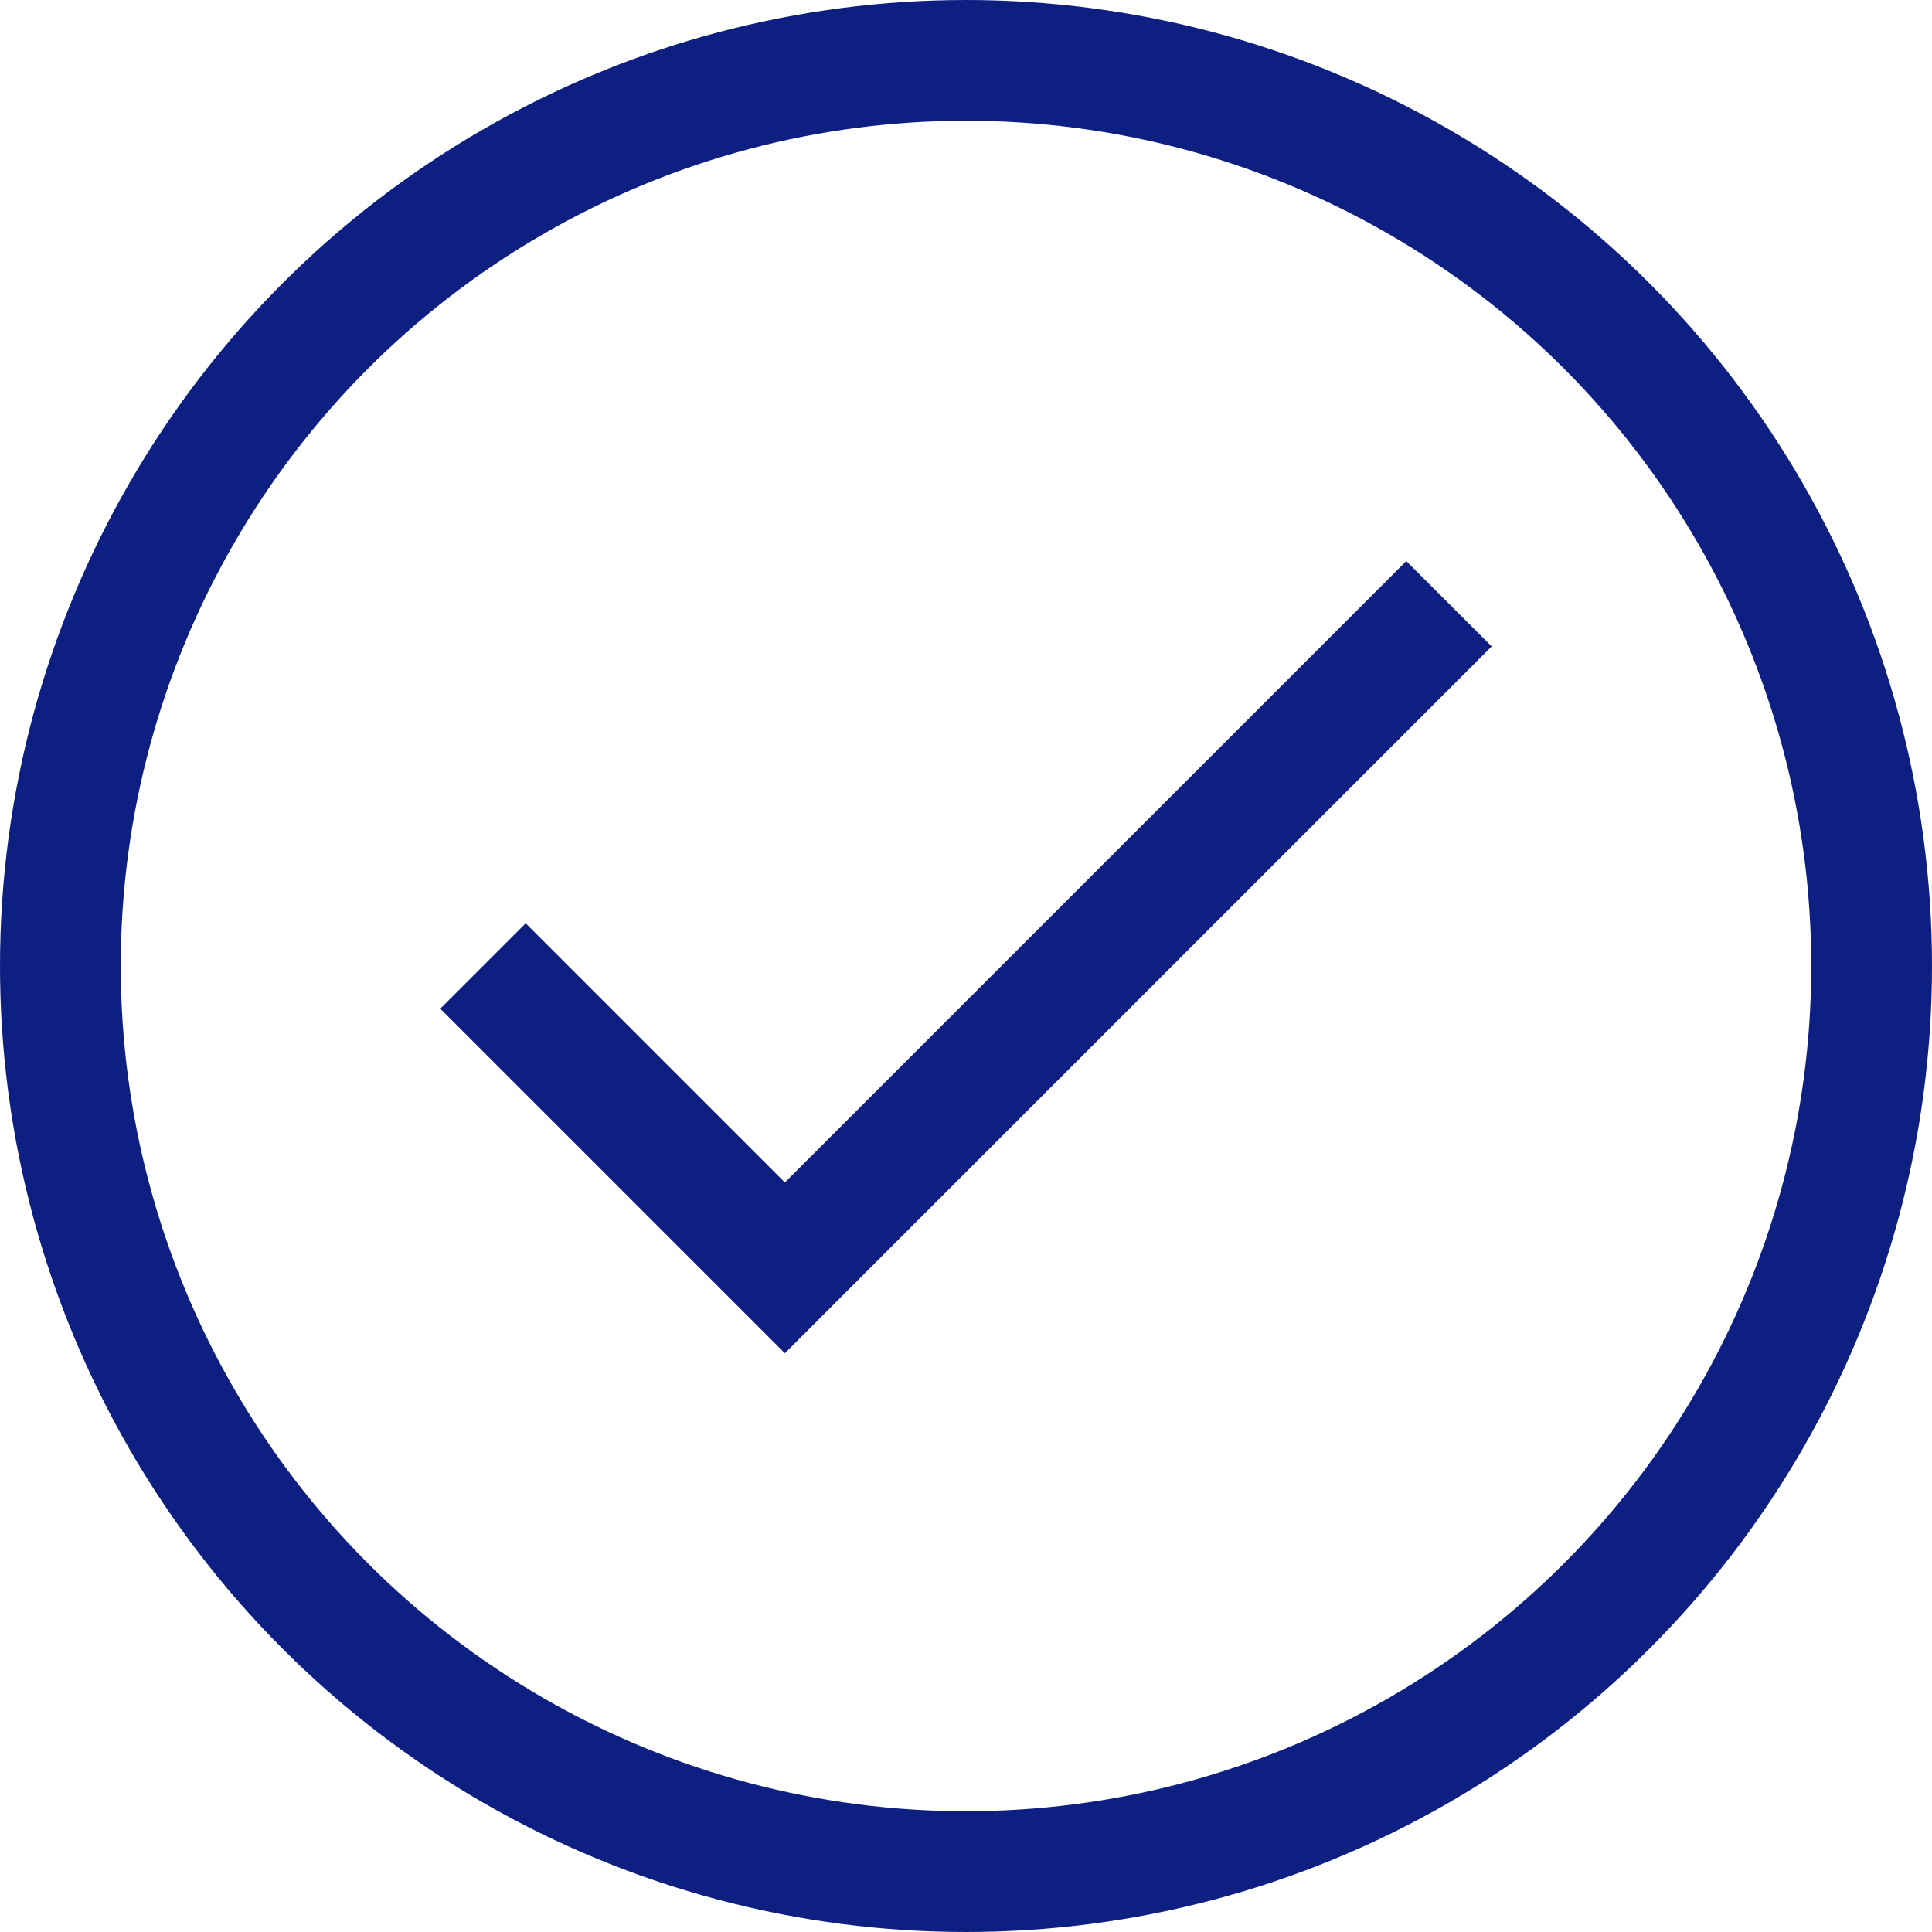 <svg viewBox="0 0 32 32" xmlns="http://www.w3.org/2000/svg"><defs><style>.cls-1{fill:none;stroke:#000;stroke-linejoin:round;stroke-width:2px;}</style></defs><title></title><g data-name="8-Check" id="_8-Check"><circle cx="16" cy="16" r="15" stroke="#0e1f82" stroke-width="2px" stroke-linecap="butt" original-stroke="#6374de" fill="none"></circle><polyline points="8 16 13 21 24 10" stroke="#0e1f82" stroke-width="2px" stroke-linecap="butt" original-stroke="#6374de" fill="none"></polyline></g></svg>